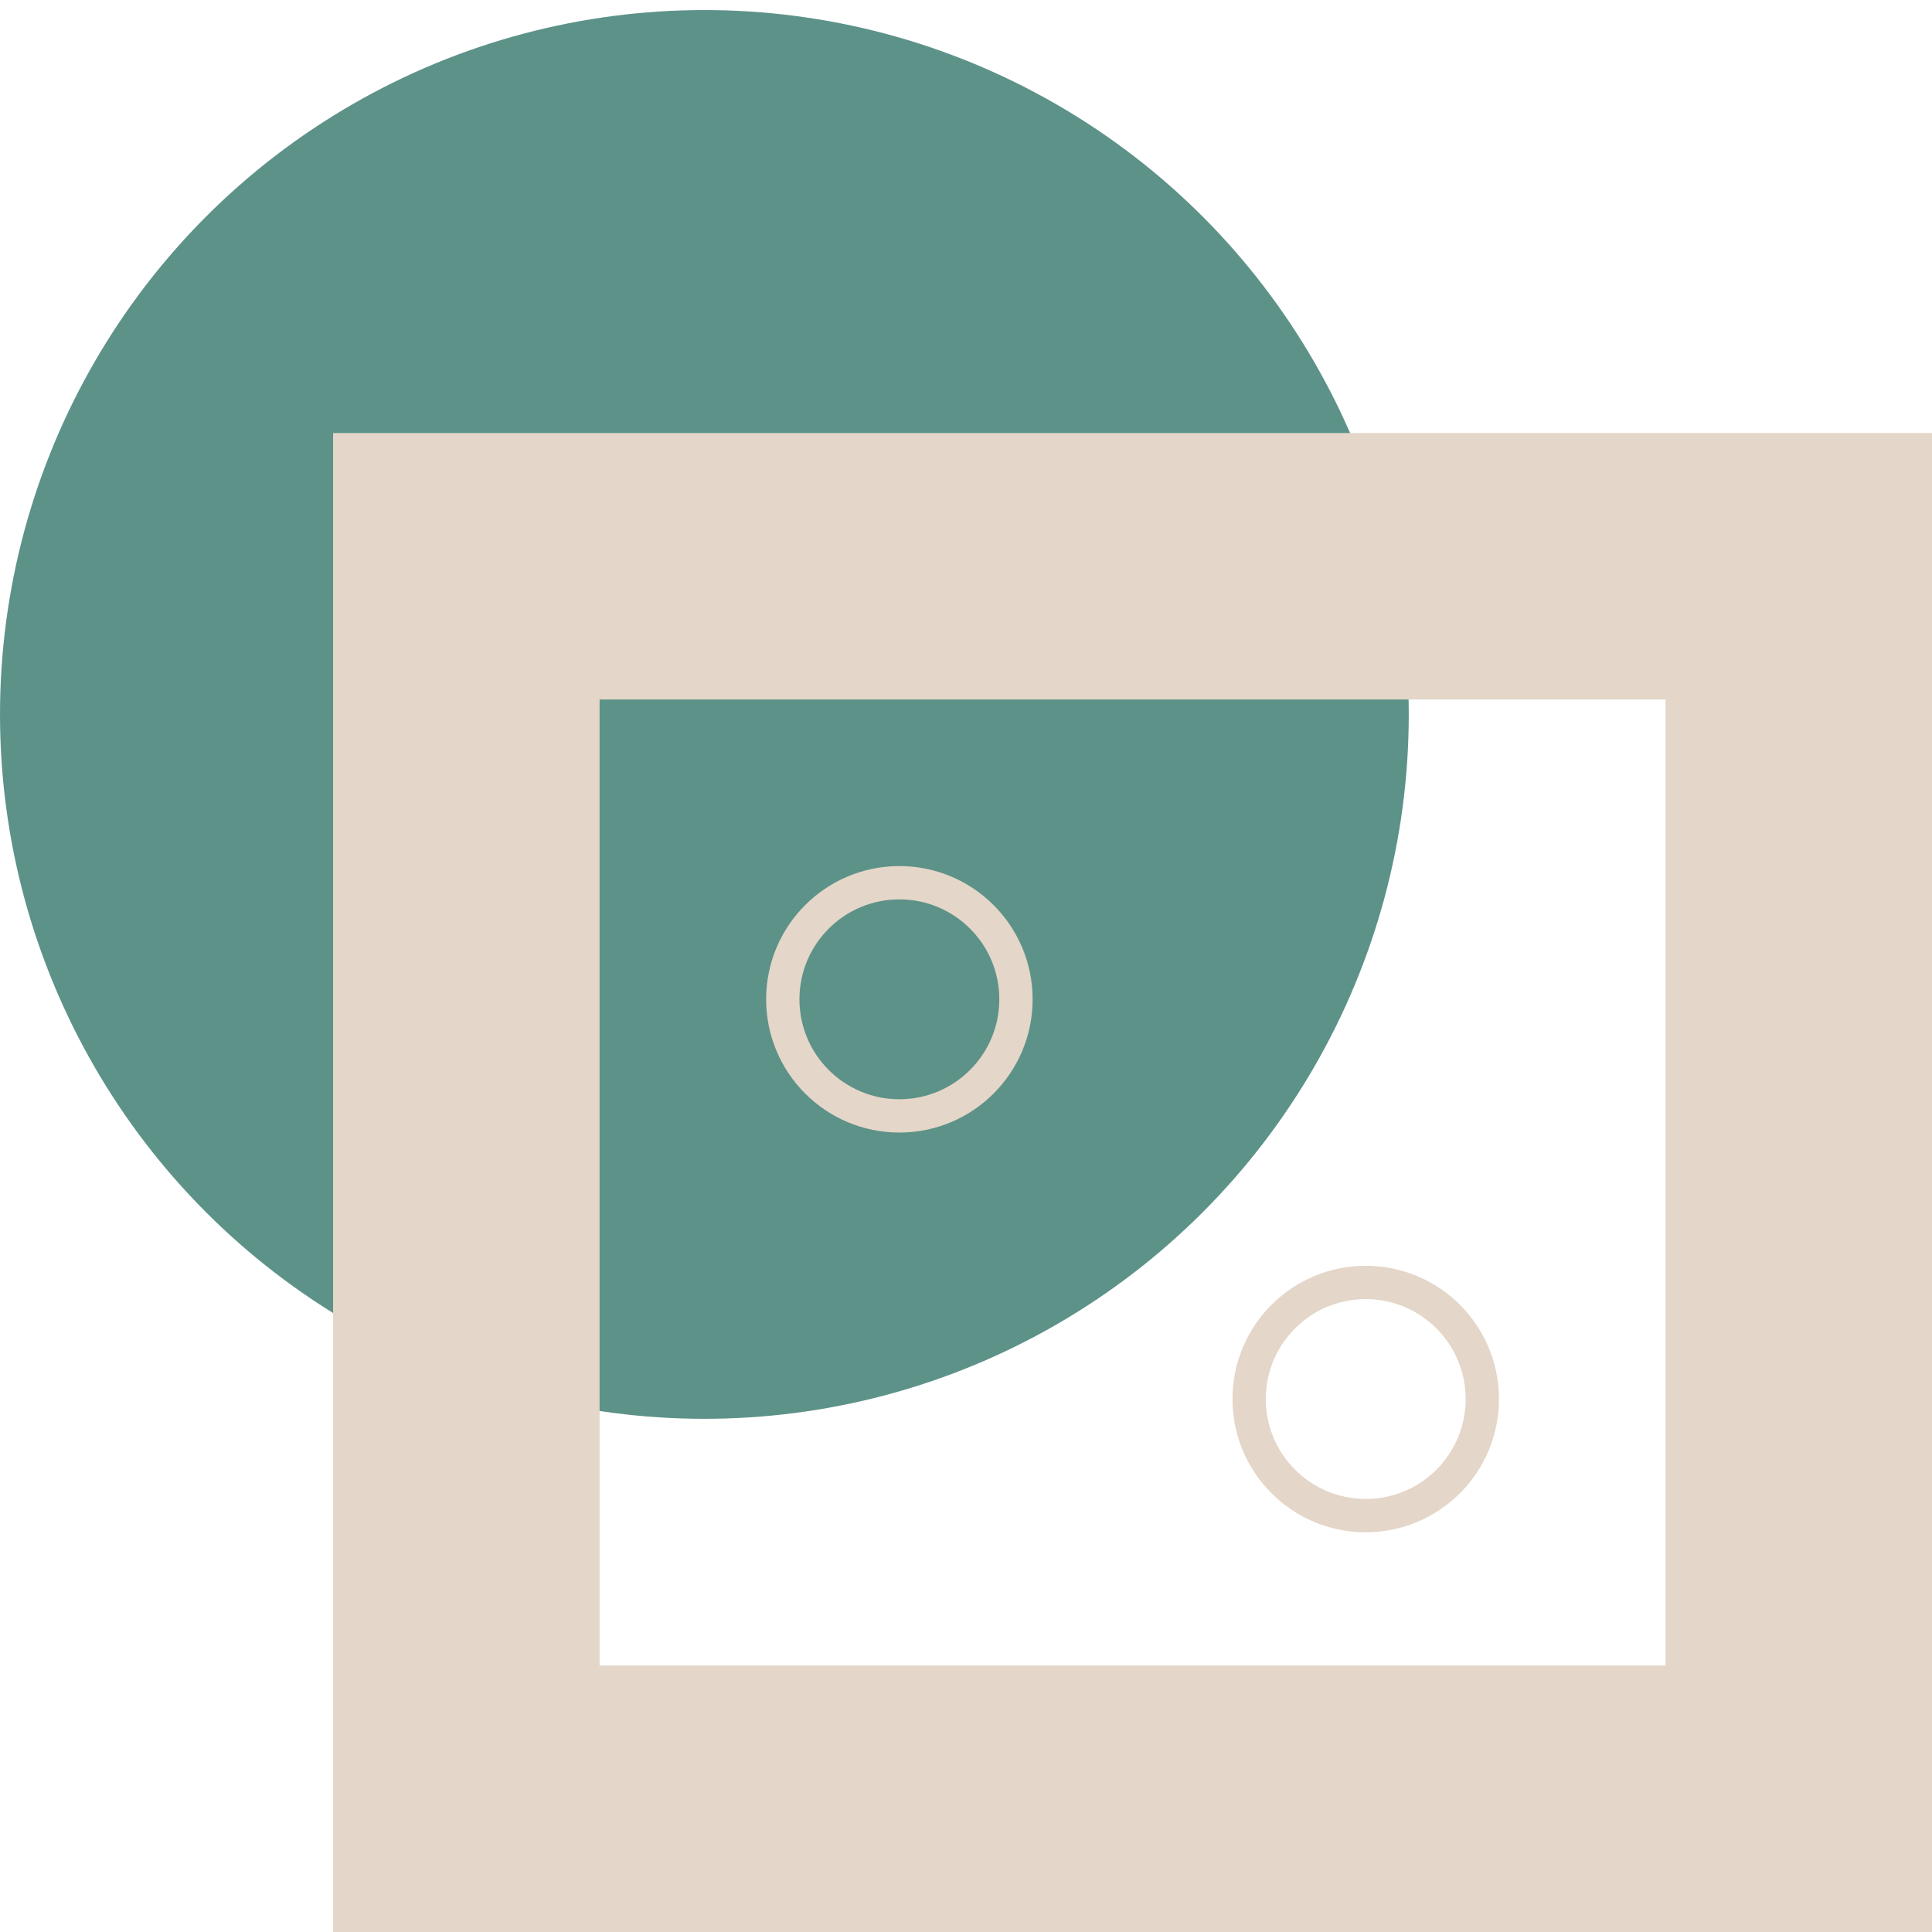 <svg width="58" height="58" viewBox="0 0 58 58" fill="none" xmlns="http://www.w3.org/2000/svg">
<g clip-path="url(#clip0_1148_459)">
<circle cx="21.146" cy="21.448" r="21.146" fill="#5D9289"/>
<rect x="14" y="17" width="40" height="37" stroke="#E4D6C8" stroke-width="8"/>
<circle cx="27" cy="30" r="3.5" stroke="#E4D6C8"/>
<circle cx="41" cy="42" r="3.5" stroke="#E4D6C8"/>
</g>
<defs>
<clipPath id="clip0_1148_459">
<rect width="58" height="58" fill="white"/>
</clipPath>
</defs>
</svg>
